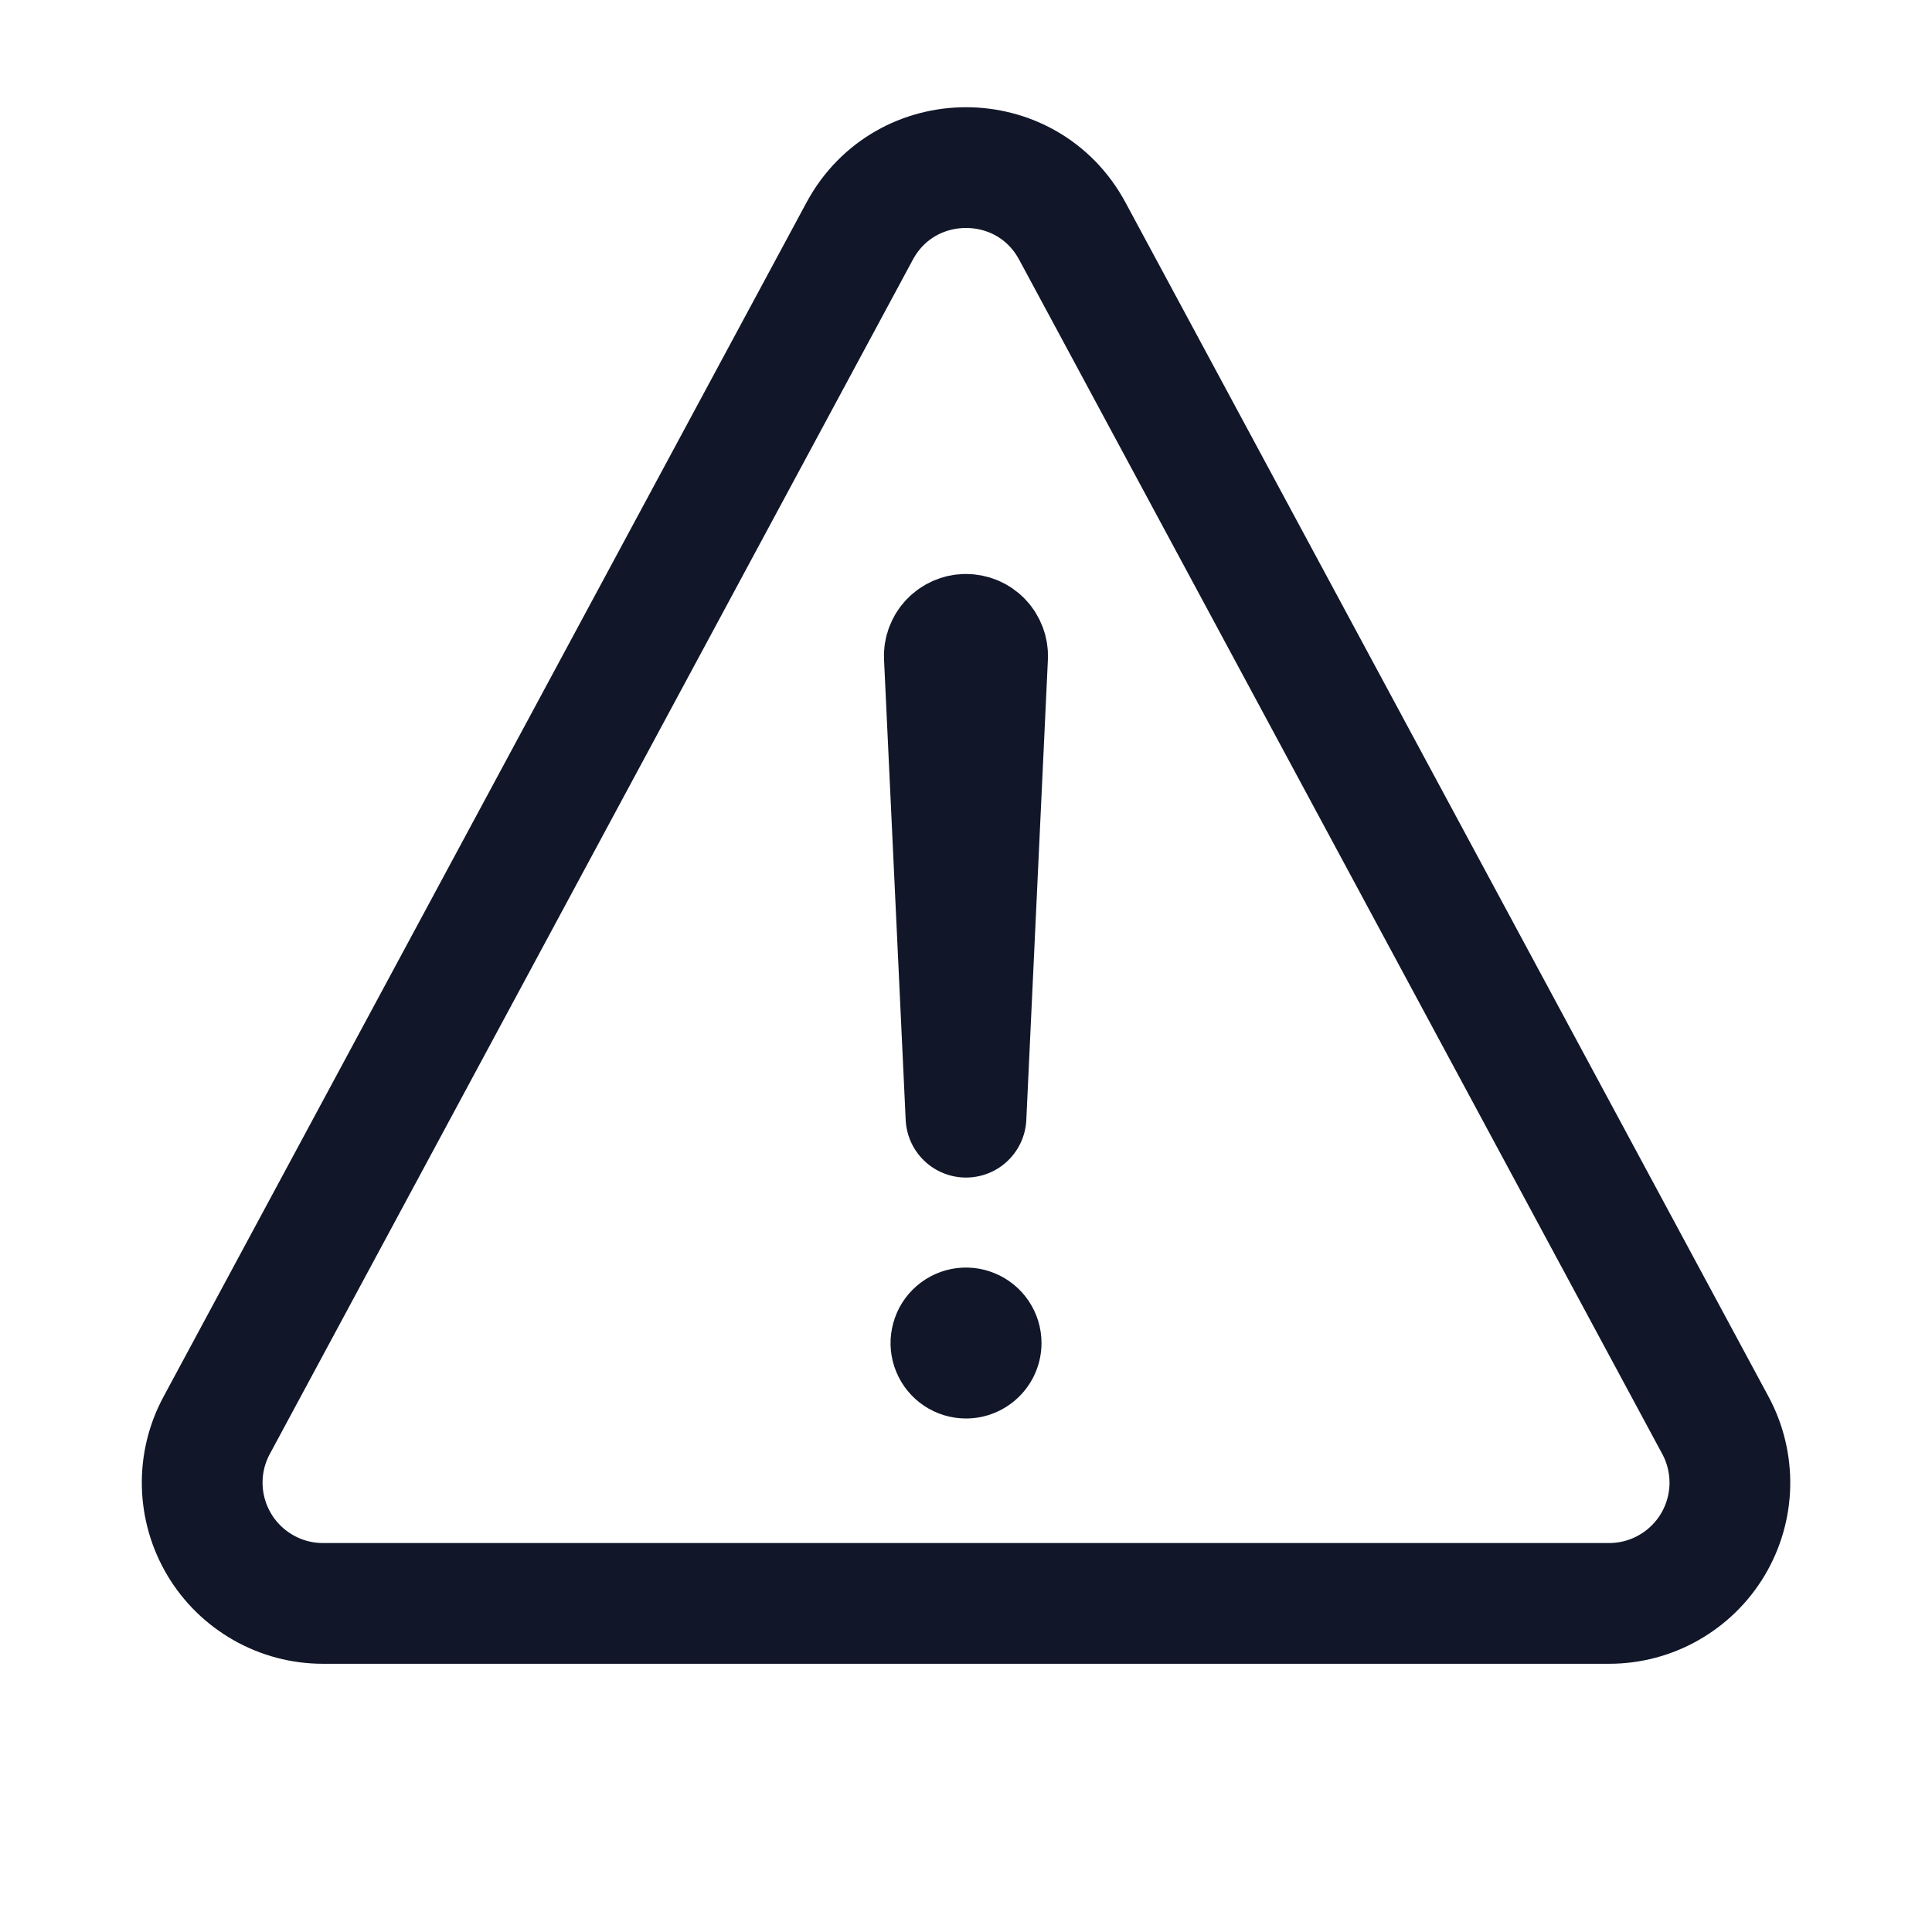<svg width="24" height="24" viewBox="0 0 24 24" fill="none" xmlns="http://www.w3.org/2000/svg">
<path d="M4.011 19.918H19.989C20.249 19.918 20.504 19.851 20.73 19.722C20.955 19.594 21.144 19.41 21.277 19.187C21.41 18.964 21.483 18.711 21.489 18.451C21.494 18.192 21.433 17.935 21.31 17.707L13.321 2.871C12.755 1.819 11.246 1.819 10.679 2.871L2.691 17.707C2.568 17.935 2.506 18.192 2.512 18.451C2.518 18.711 2.591 18.964 2.724 19.187C2.857 19.41 3.046 19.594 3.271 19.722C3.497 19.851 3.752 19.918 4.011 19.918V19.918Z" stroke="#111729" stroke-width="1.5" stroke-linecap="round" stroke-linejoin="round"/>
<path d="M11.731 8.159L12 13.878L12.268 8.161C12.27 8.125 12.264 8.088 12.251 8.054C12.238 8.02 12.219 7.989 12.193 7.962C12.168 7.936 12.137 7.915 12.104 7.901C12.07 7.887 12.034 7.88 11.997 7.88V7.88C11.961 7.88 11.925 7.888 11.893 7.902C11.86 7.917 11.83 7.937 11.805 7.963C11.78 7.989 11.761 8.02 11.748 8.054C11.735 8.087 11.729 8.123 11.731 8.159V8.159Z" stroke="#111729" stroke-width="1.5" stroke-linecap="round" stroke-linejoin="round"/>
<path d="M12 17.621C11.815 17.621 11.633 17.566 11.479 17.463C11.325 17.36 11.205 17.214 11.134 17.042C11.063 16.871 11.044 16.683 11.081 16.501C11.117 16.319 11.206 16.152 11.337 16.021C11.468 15.89 11.635 15.8 11.817 15.764C11.999 15.728 12.188 15.746 12.359 15.818C12.53 15.888 12.677 16.009 12.78 16.163C12.883 16.317 12.938 16.498 12.938 16.684C12.938 16.932 12.839 17.171 12.663 17.346C12.487 17.522 12.249 17.621 12 17.621Z" fill="#111729"/>
</svg>
